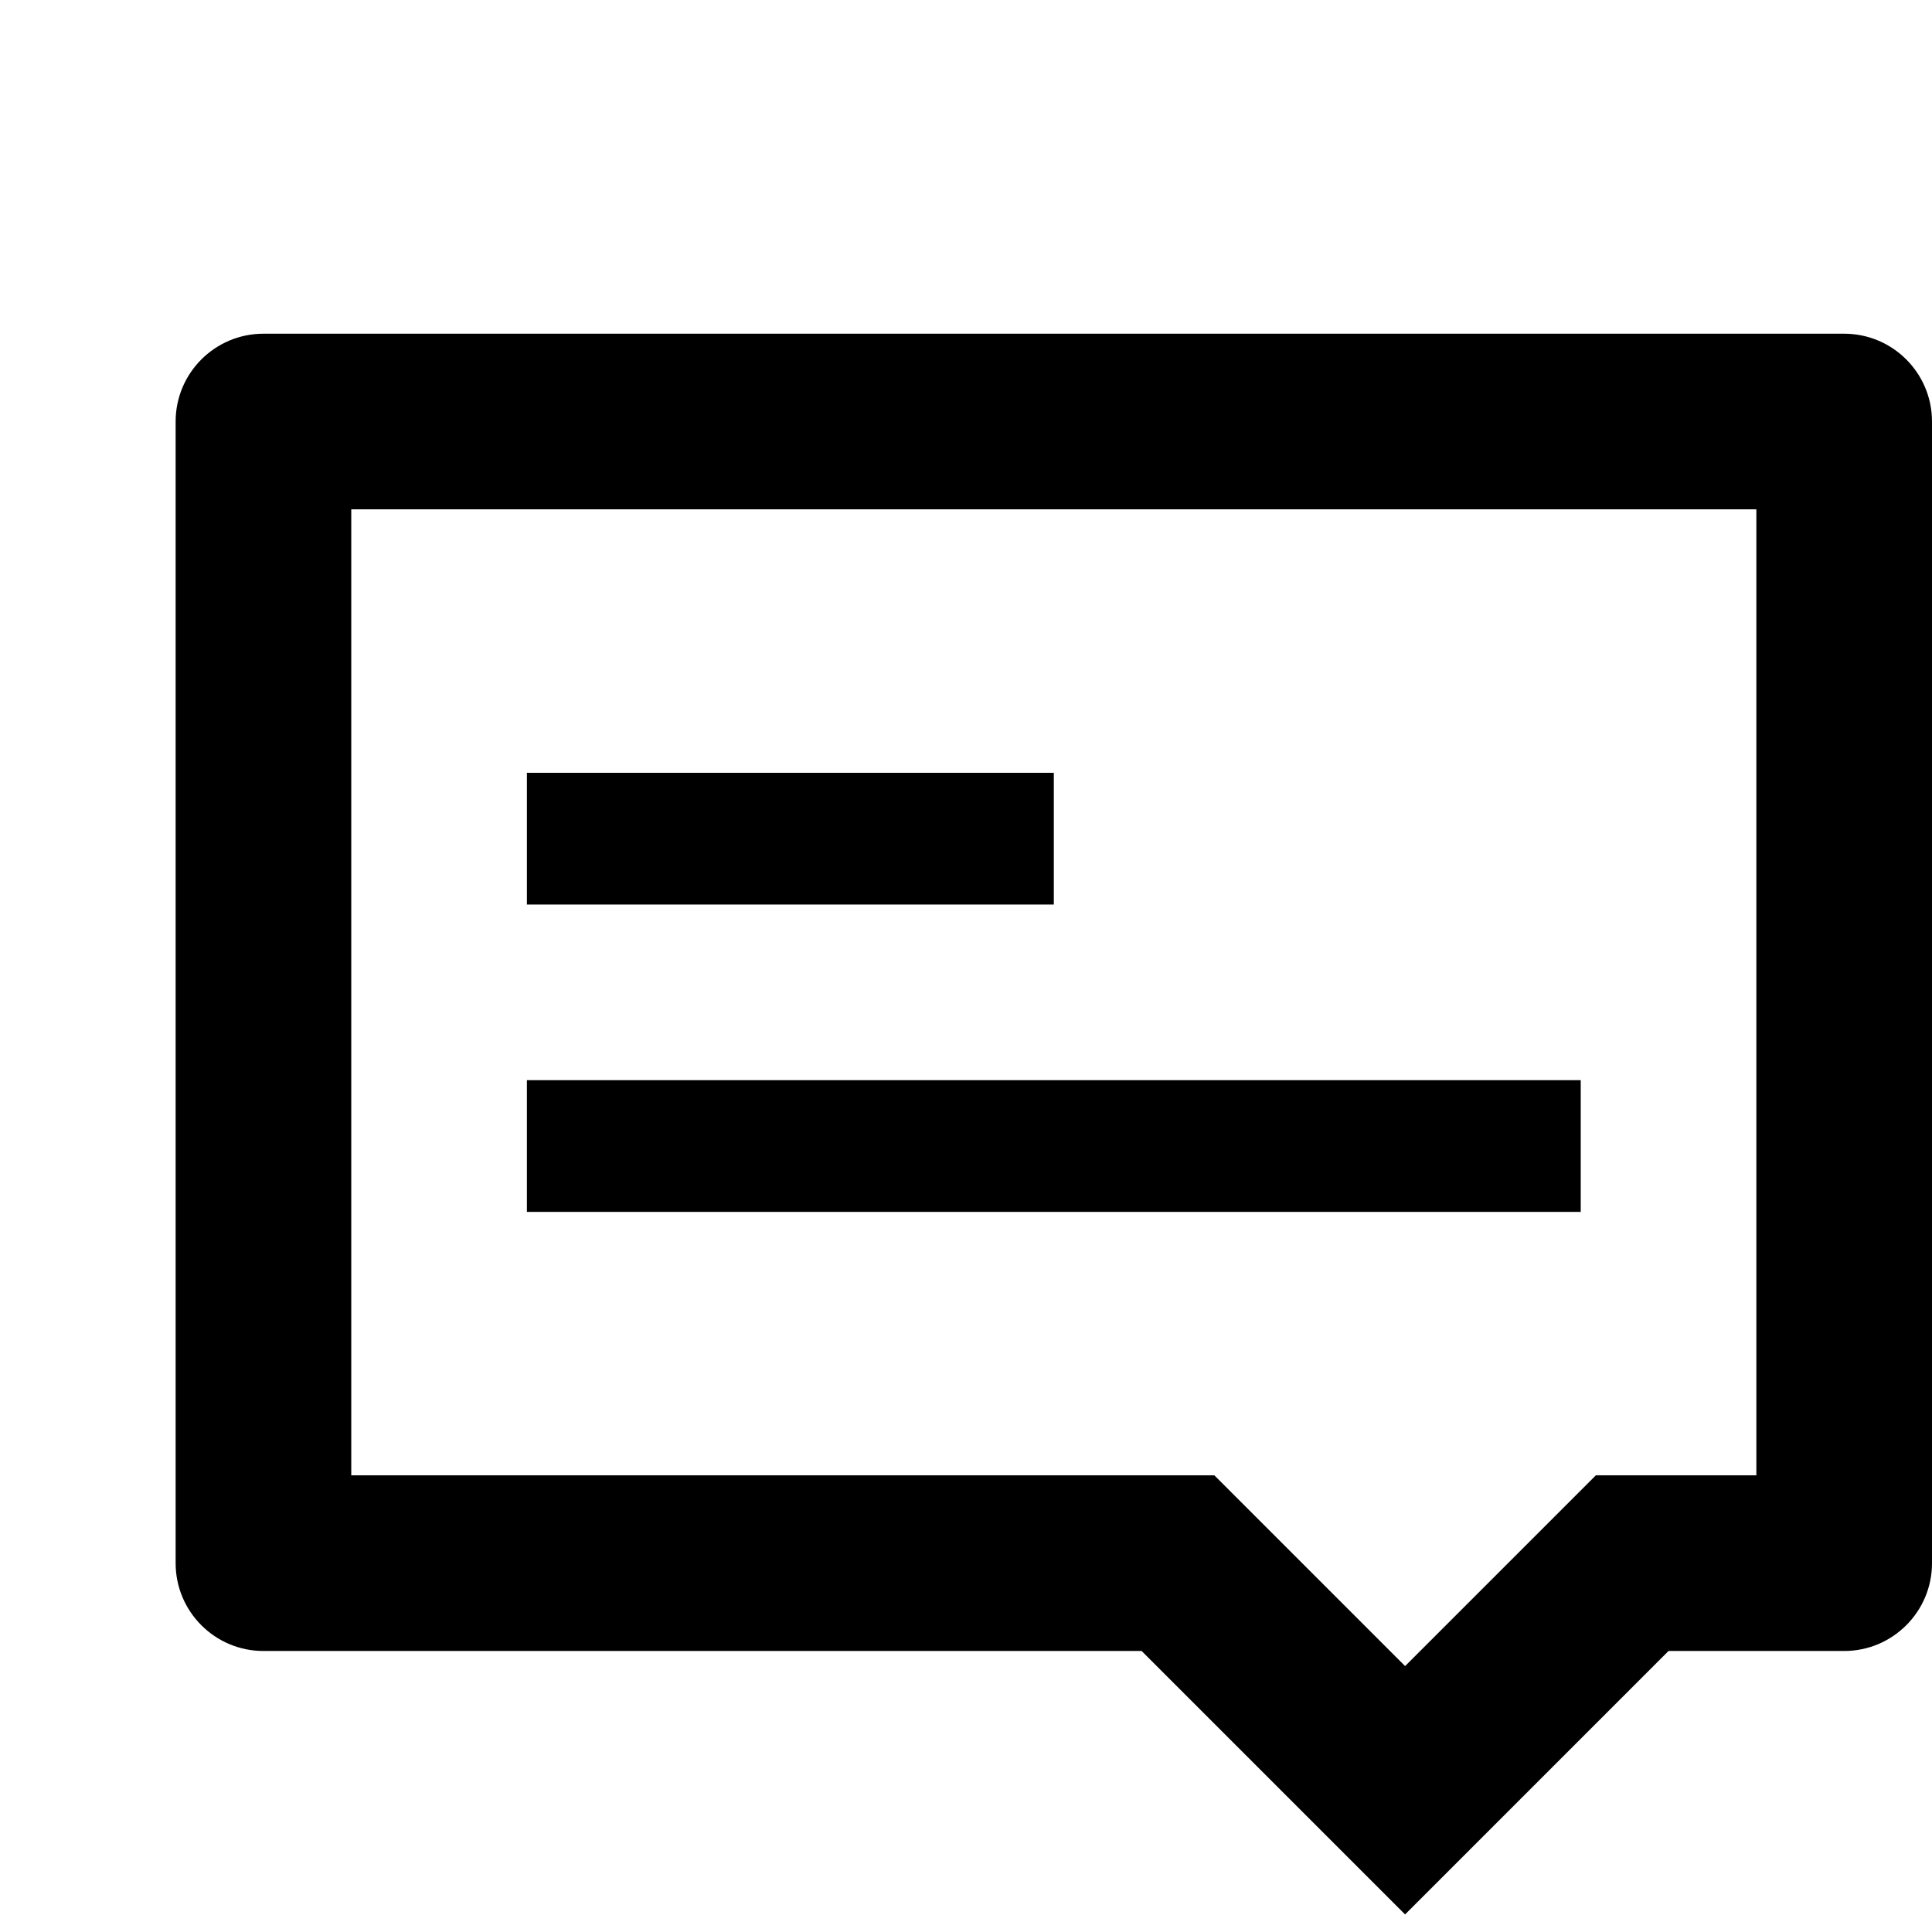 <svg fill="none" height="21" viewBox="0 .2 22 22" width="21" xmlns="http://www.w3.org/2000/svg"><g clip-rule="evenodd" fill="black" fill-rule="evenodd"><path d="m13.828 17 2.172 2.172 2.172-2.172h1.828v-11h-16v11zm2.172 5-3-3h-10c-.552 0-1-.448-1-1v-13c0-.552.448-1 1-1h18c.552 0 1 .448 1 1v13c0 .552-.448 1-1 1h-2z"/><path d="m12 10.5h-6v-1.5h6z"/><path d="m18 14h-12v-1.5h12z"/></g></svg>